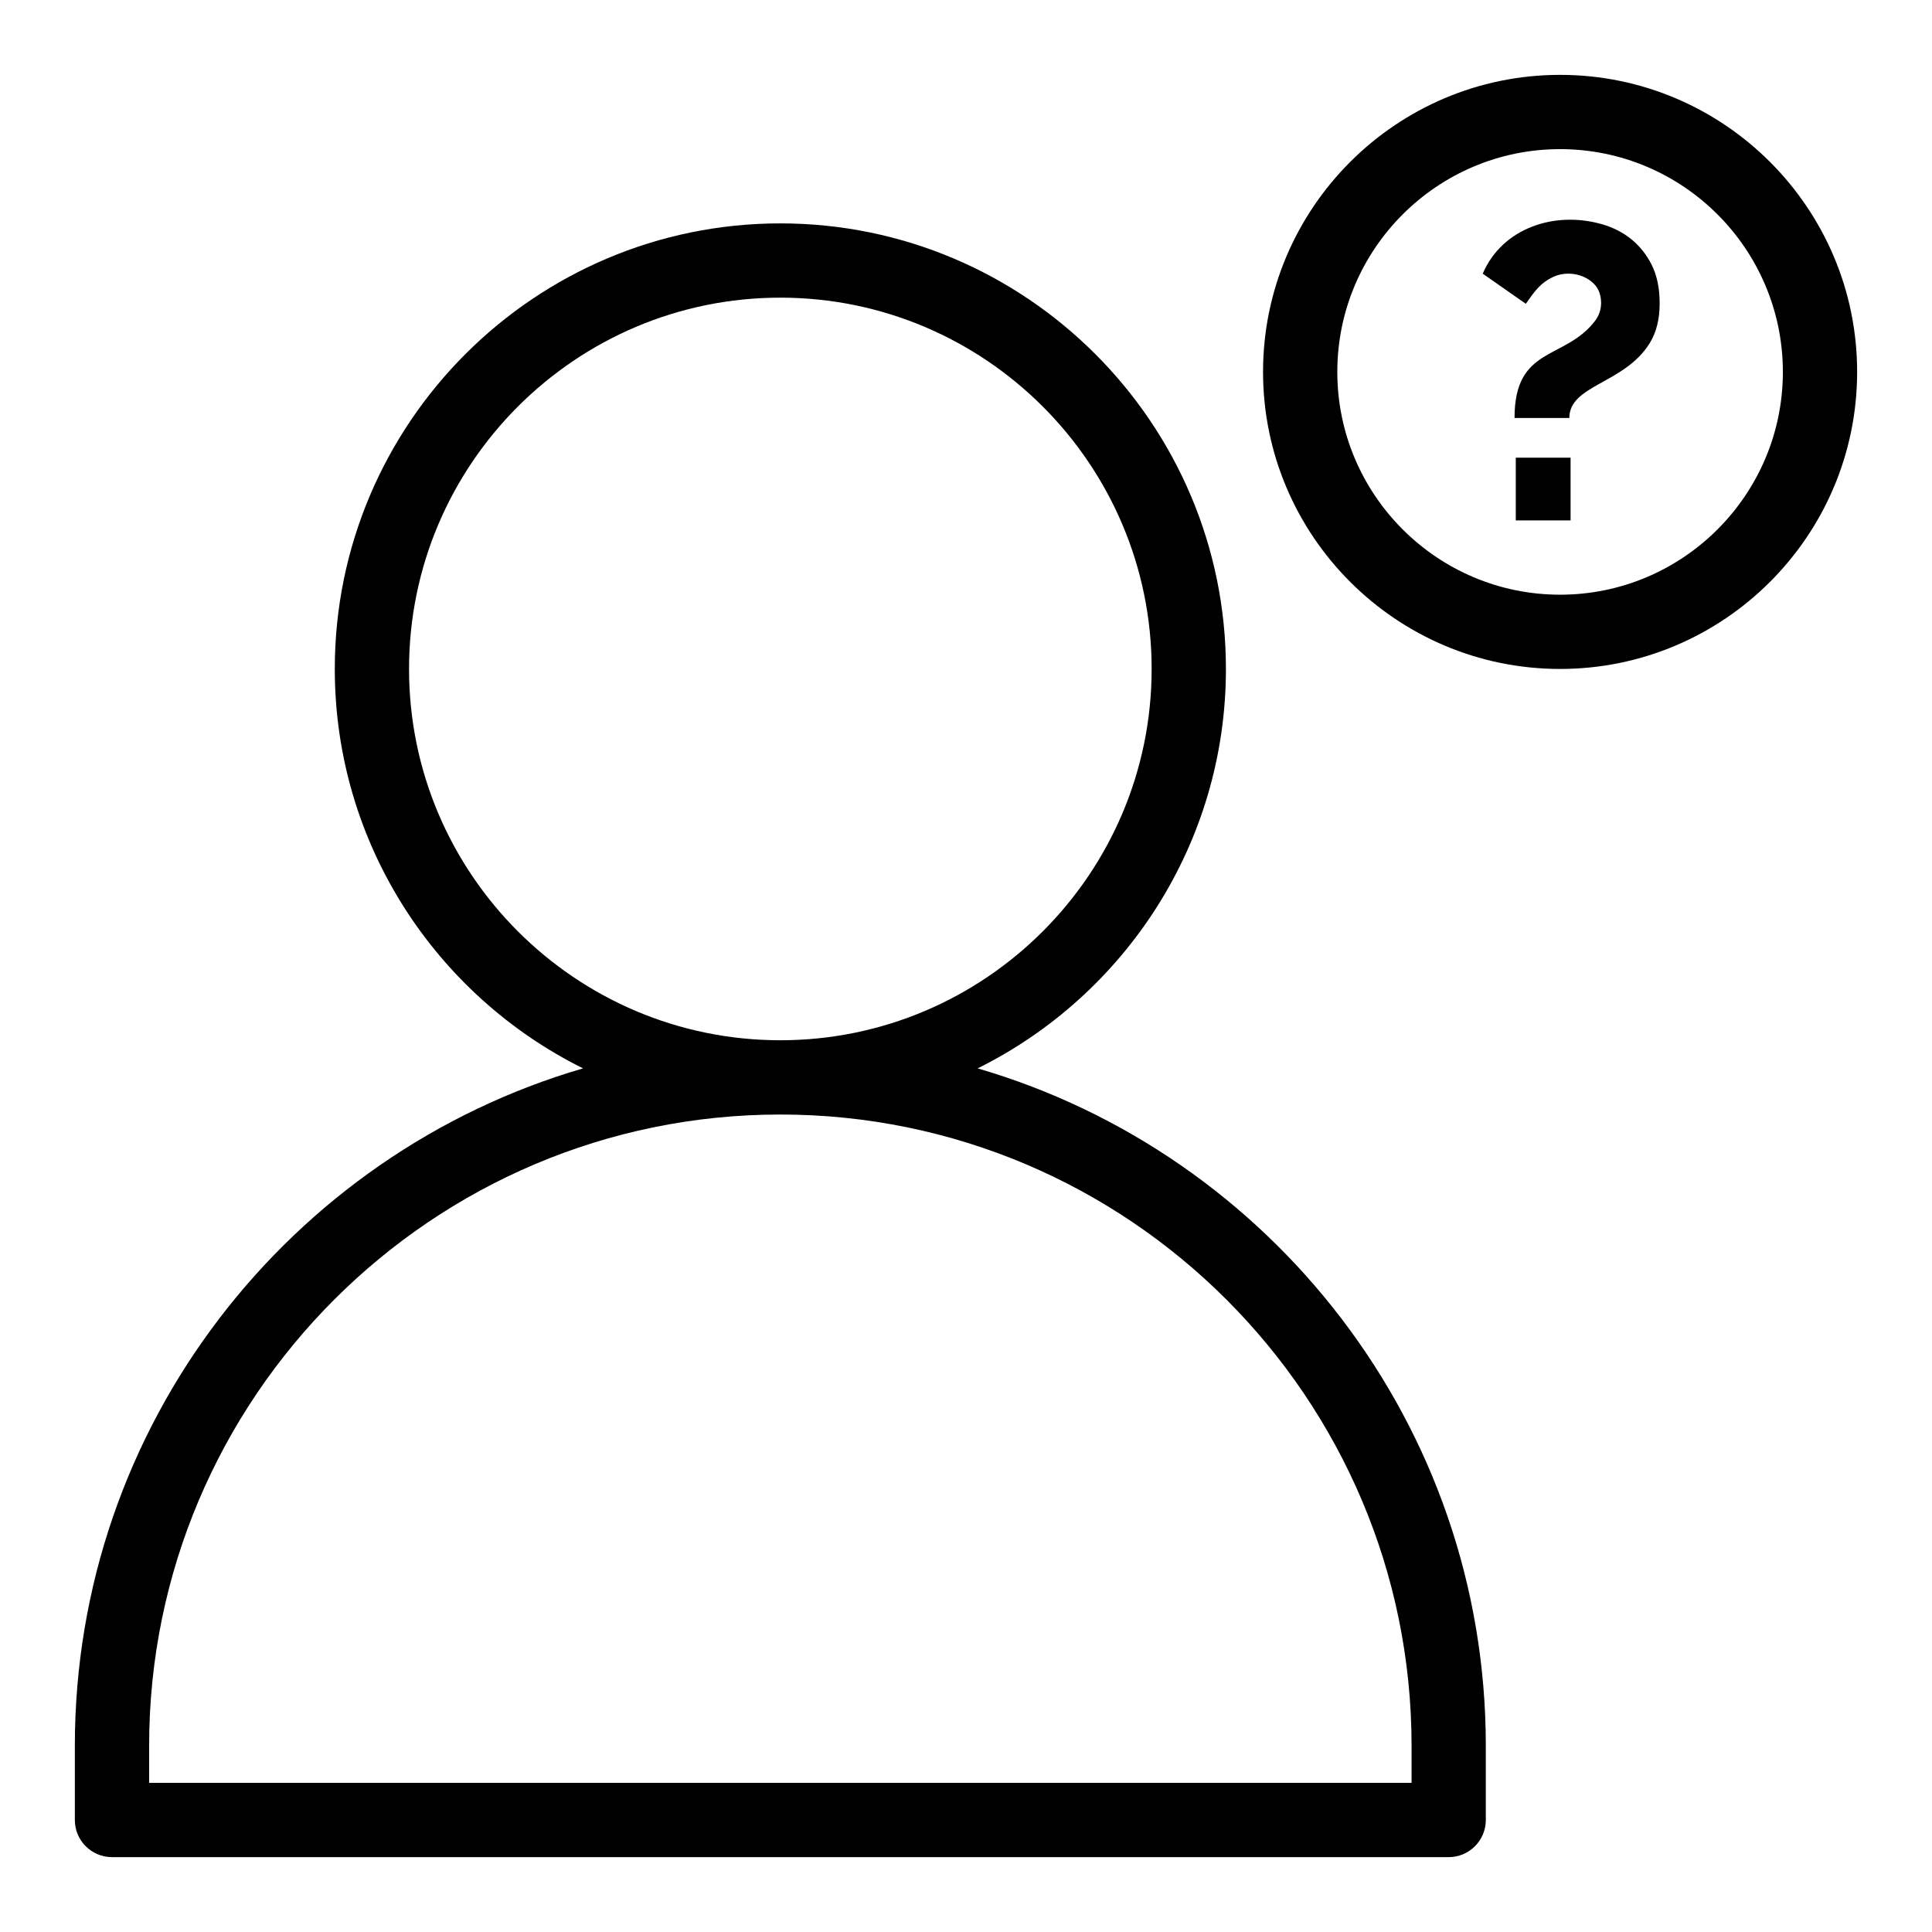 <?xml version="1.0" encoding="UTF-8"?>
<!-- The Best Svg Icon site in the world: iconSvg.co, Visit us! https://iconsvg.co -->
<svg fill="#000000" width="800px" height="800px" version="1.1" viewBox="144 144 512 512" xmlns="http://www.w3.org/2000/svg">
 <g>
  <path d="m403.09 427.13c38.949-19.32 65.793-59.504 65.793-105.85 0-65.109-52.973-118.08-118.08-118.08-65.109 0.004-118.08 52.973-118.08 118.08 0 46.344 26.844 86.531 65.793 105.85-77.723 22.676-134.68 94.562-134.68 179.51v19.68c0 5.434 4.406 9.84 9.84 9.84h354.24c5.434 0 9.84-4.406 9.84-9.84v-19.68c0-84.949-56.949-156.84-134.67-179.51zm-150.69-105.85c0-54.258 44.141-98.398 98.398-98.398s98.398 44.141 98.398 98.398c0 54.258-44.141 98.398-98.398 98.398-54.258 0.004-98.398-44.141-98.398-98.398zm265.68 295.2h-334.56v-9.84c0-92.238 75.043-167.28 167.28-167.28s167.28 75.043 167.28 167.28z"/>
  <path d="m557.44 163.84c-43.406 0-78.719 35.312-78.719 78.719s35.312 78.719 78.719 78.719 78.719-35.312 78.719-78.719c0.004-43.402-35.312-78.719-78.719-78.719zm0 137.76c-32.555 0-59.039-26.484-59.039-59.039 0-32.555 26.484-59.039 59.039-59.039s59.039 26.484 59.039 59.039c0.004 32.555-26.484 59.039-59.039 59.039z"/>
  <path d="m545.7 265.29h14.52v16.625h-14.52z"/>
  <path d="m568.64 203.45c-12.773-3.691-26.578 1.074-31.699 13.078l11.418 7.981c2.25-3.215 3.793-5.496 7.312-7.148 2.805-1.312 6.945-1.207 10.035 1.219 1.734 1.367 2.602 3.269 2.602 5.707 0 1.773-0.551 3.383-1.66 4.82-8.016 10.418-21.281 6.516-21.281 25.656h14.52c0-8.773 14.57-9.012 21.281-19.785 1.773-2.844 2.66-6.371 2.66-10.582 0-3.988-0.703-7.387-2.106-10.195-2.731-5.449-7.266-9.062-13.082-10.75z"/>
 </g>
</svg>